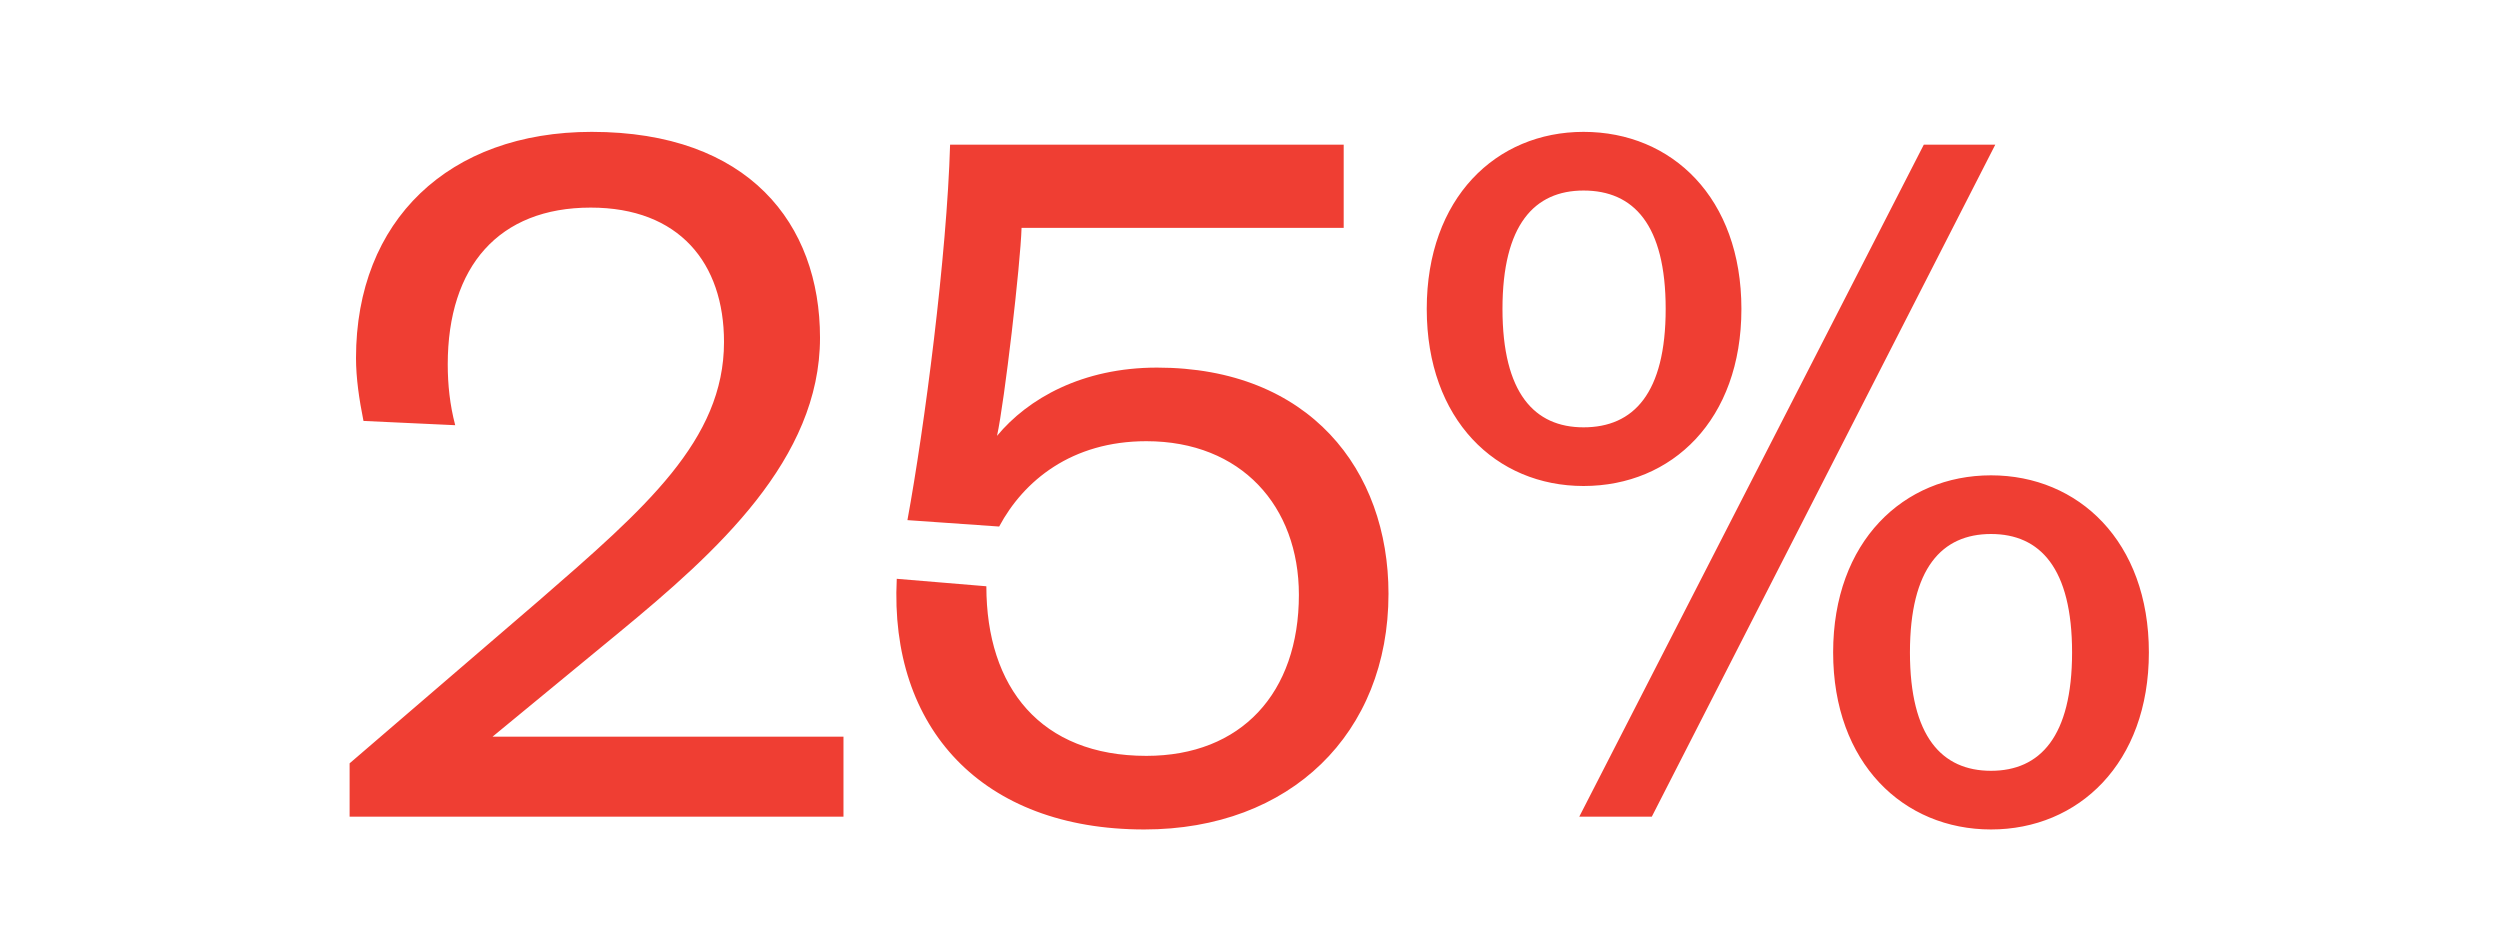 <svg width="300" height="112" viewBox="0 0 300 112" fill="none" xmlns="http://www.w3.org/2000/svg">
<g clip-path="url(#clip0_1443_4037)">
<path d="M59.105 88.4L74.337 75.856C85.985 66.256 98.401 55.12 98.401 40.528C98.401 26.832 89.825 15.824 71.009 15.824C53.857 15.824 42.721 26.448 42.721 42.96C42.721 45.392 43.105 47.952 43.617 50.512L54.625 51.024C53.985 48.592 53.729 46.16 53.729 43.728C53.729 31.952 59.873 24.912 70.881 24.912C81.505 24.912 86.881 31.568 86.881 41.04C86.881 52.816 77.409 61.008 64.737 72.016L41.953 91.6V98H101.217V88.4H59.105ZM161.243 17.36H114.011C113.627 30.672 110.939 51.28 108.891 62.416L119.899 63.184C122.843 57.68 128.603 52.944 137.563 52.944C148.955 52.944 155.867 60.752 155.867 71.376C155.867 83.152 148.955 90.704 137.563 90.704C124.891 90.704 118.363 82.512 118.363 70.352L107.611 69.456C106.715 87.376 117.851 99.536 137.307 99.536C154.843 99.536 166.619 88.016 166.619 71.248C166.619 56.4 157.147 44.112 138.843 44.112C129.883 44.112 123.355 47.824 119.643 52.304C120.539 48.208 122.459 31.696 122.587 27.344H161.243V17.36ZM180.297 37.072C180.297 26.96 184.137 22.864 190.025 22.864C196.041 22.864 199.881 26.96 199.881 37.072C199.881 47.184 196.041 51.28 190.025 51.28C184.137 51.28 180.297 47.184 180.297 37.072ZM171.209 37.072C171.209 50.384 179.529 58.32 190.025 58.32C200.649 58.32 208.969 50.384 208.969 37.072C208.969 23.76 200.649 15.824 190.025 15.824C179.529 15.824 171.209 23.76 171.209 37.072ZM248.649 78.288C248.649 88.4 244.809 92.496 238.921 92.496C233.033 92.496 229.193 88.4 229.193 78.288C229.193 68.176 233.033 64.08 238.921 64.08C244.809 64.08 248.649 68.176 248.649 78.288ZM239.433 17.36H230.857L189.513 98H198.217L239.433 17.36ZM257.865 78.288C257.865 64.976 249.417 57.04 238.921 57.04C228.425 57.04 219.977 64.976 219.977 78.288C219.977 91.6 228.425 99.536 238.921 99.536C249.417 99.536 257.865 91.6 257.865 78.288Z" fill="#EF3E33"/>
</g>
<defs>
<clipPath id="clip0_1443_4037">
<rect width="300" height="112" fill="white"/>
</clipPath>
</defs>
</svg>
